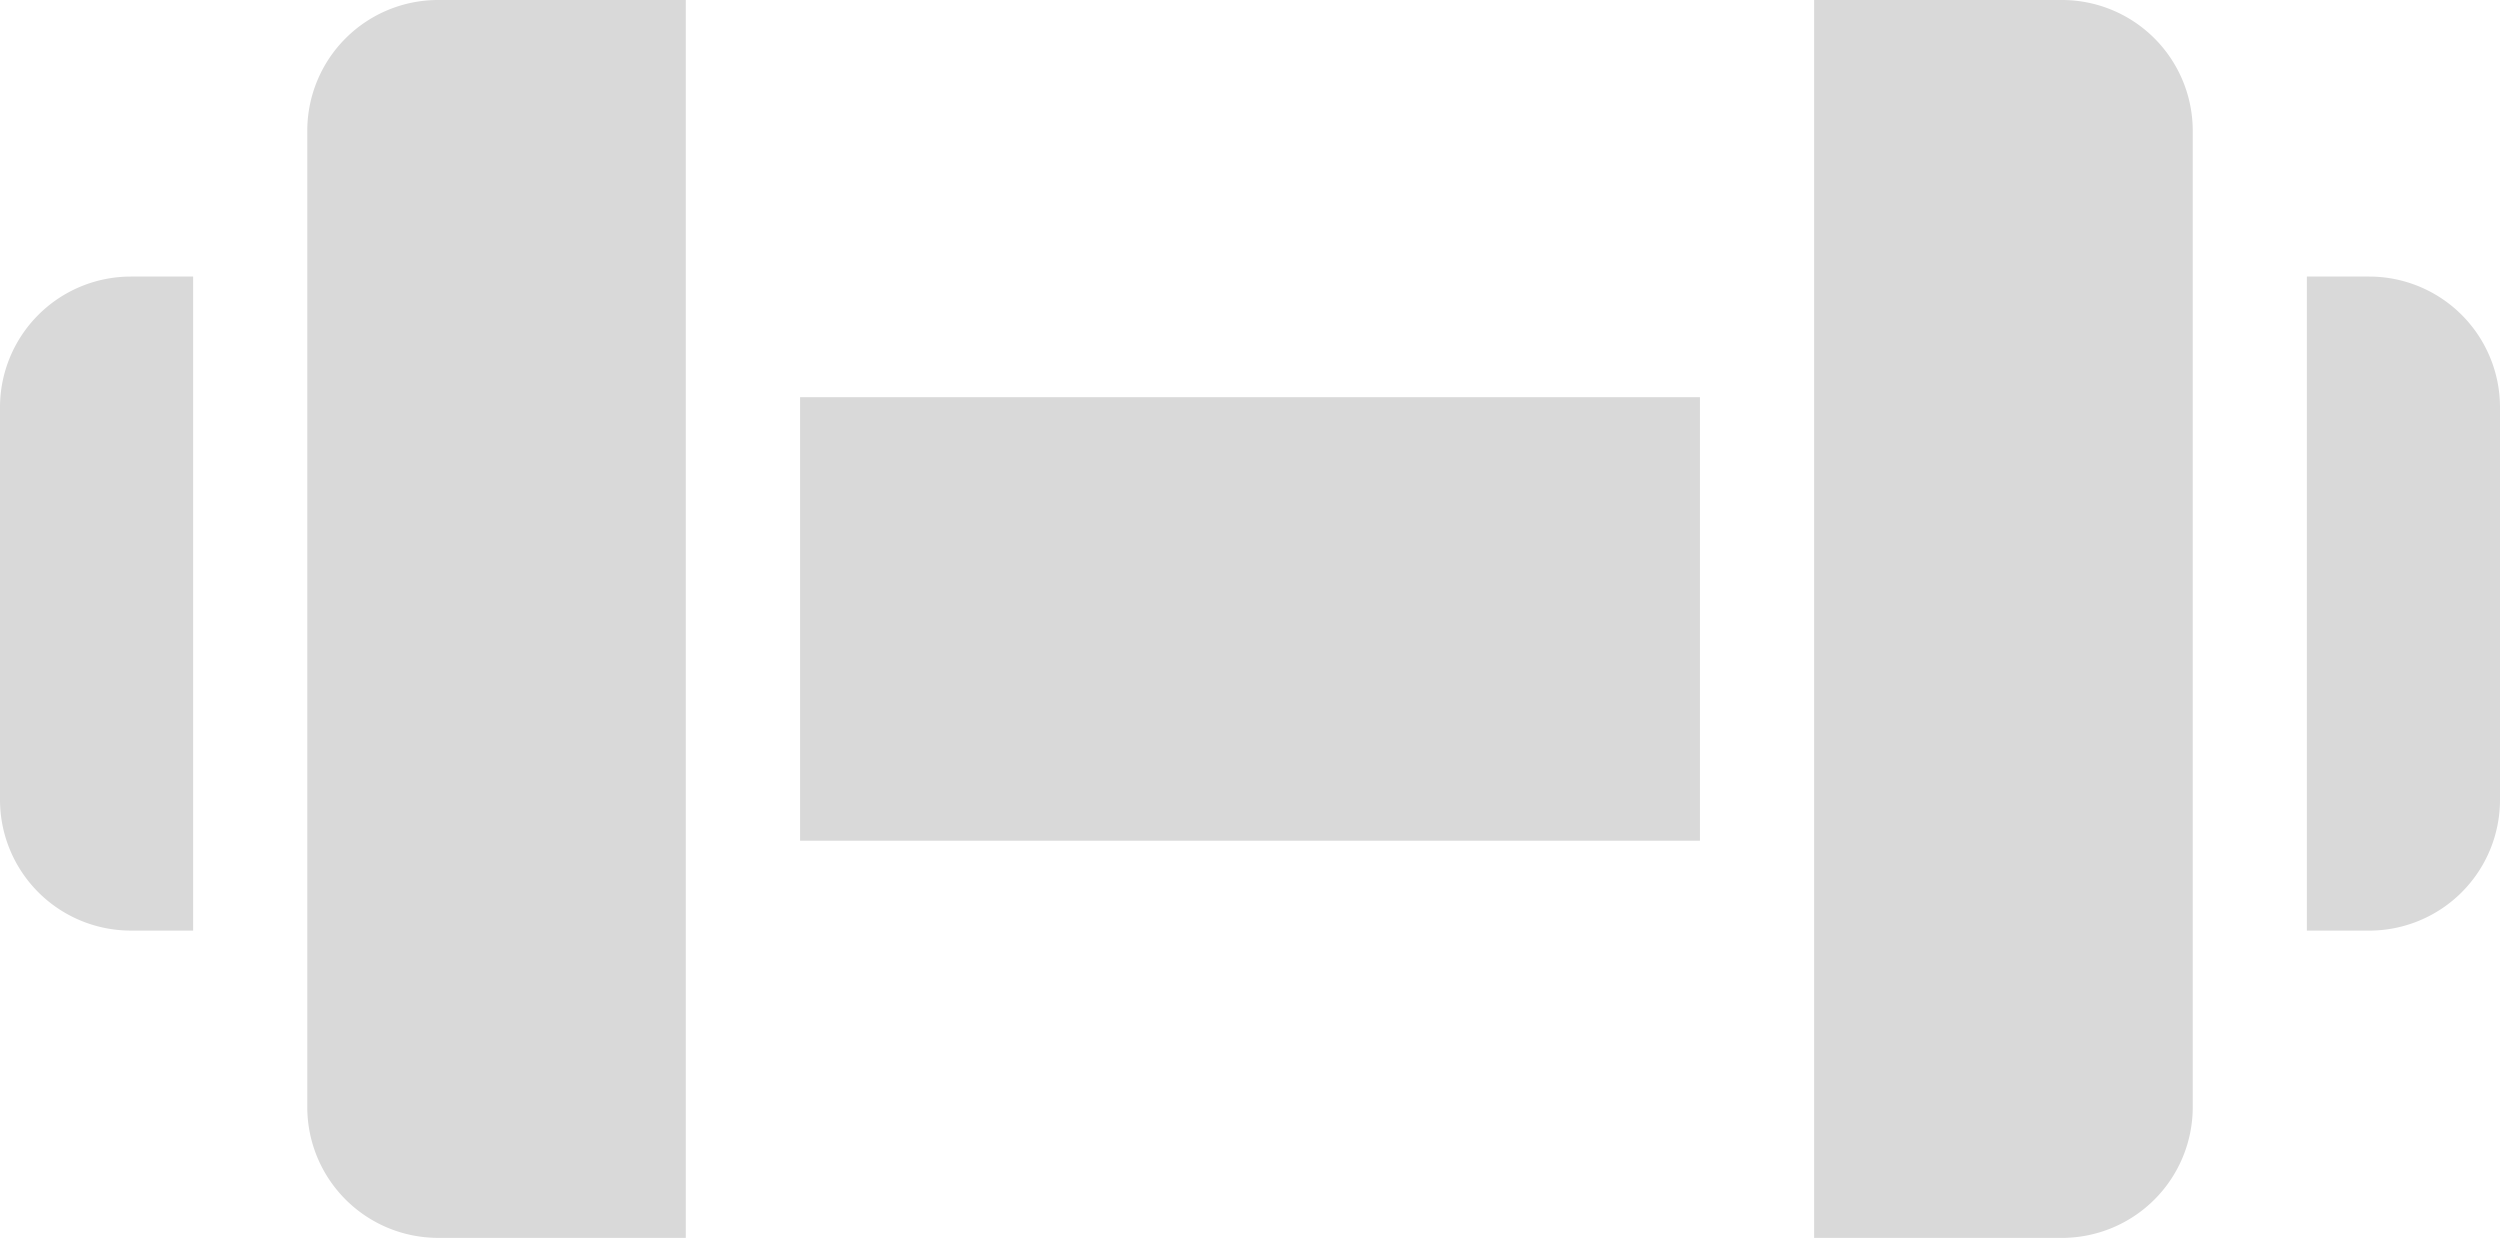 <svg xmlns="http://www.w3.org/2000/svg" width="91.569" height="45.34" viewBox="0 0 91.569 45.34">
    <path data-name="Path 2306" d="M140.172 70.086h32.96v16.245h-32.96zm0 0" transform="translate(-110.867 -55.538)" style="fill:#d9d9d9"/>
    <path data-name="Path 2307" d="M406.451 48.953h-2.287v23.956h2.287a4.792 4.792 0 0 0 4.787-4.788V53.74a4.792 4.792 0 0 0-4.787-4.787zm0 0" transform="translate(-319.669 -38.823)" style="fill:#d9d9d9"/>
    <path data-name="Path 2308" d="M326.91.5h-9.081v45.341h9.081a4.793 4.793 0 0 0 4.787-4.787V5.287A4.793 4.793 0 0 0 326.91.5zm0 0" transform="translate(-251.382 -.5)" style="fill:#d9d9d9"/>
    <path data-name="Path 2309" d="M53.836 5.287v35.766a4.792 4.792 0 0 0 4.787 4.787H67.7V.5h-9.077a4.792 4.792 0 0 0-4.787 4.787zm0 0" transform="translate(-42.581 -.5)" style="fill:#d9d9d9"/>
    <path data-name="Path 2310" d="M0 53.74v14.38a4.793 4.793 0 0 0 4.787 4.788h2.287V48.953H4.787A4.792 4.792 0 0 0 0 53.74zm0 0" transform="translate(0 -38.823)" style="fill:#d9d9d9"/>
</svg>
